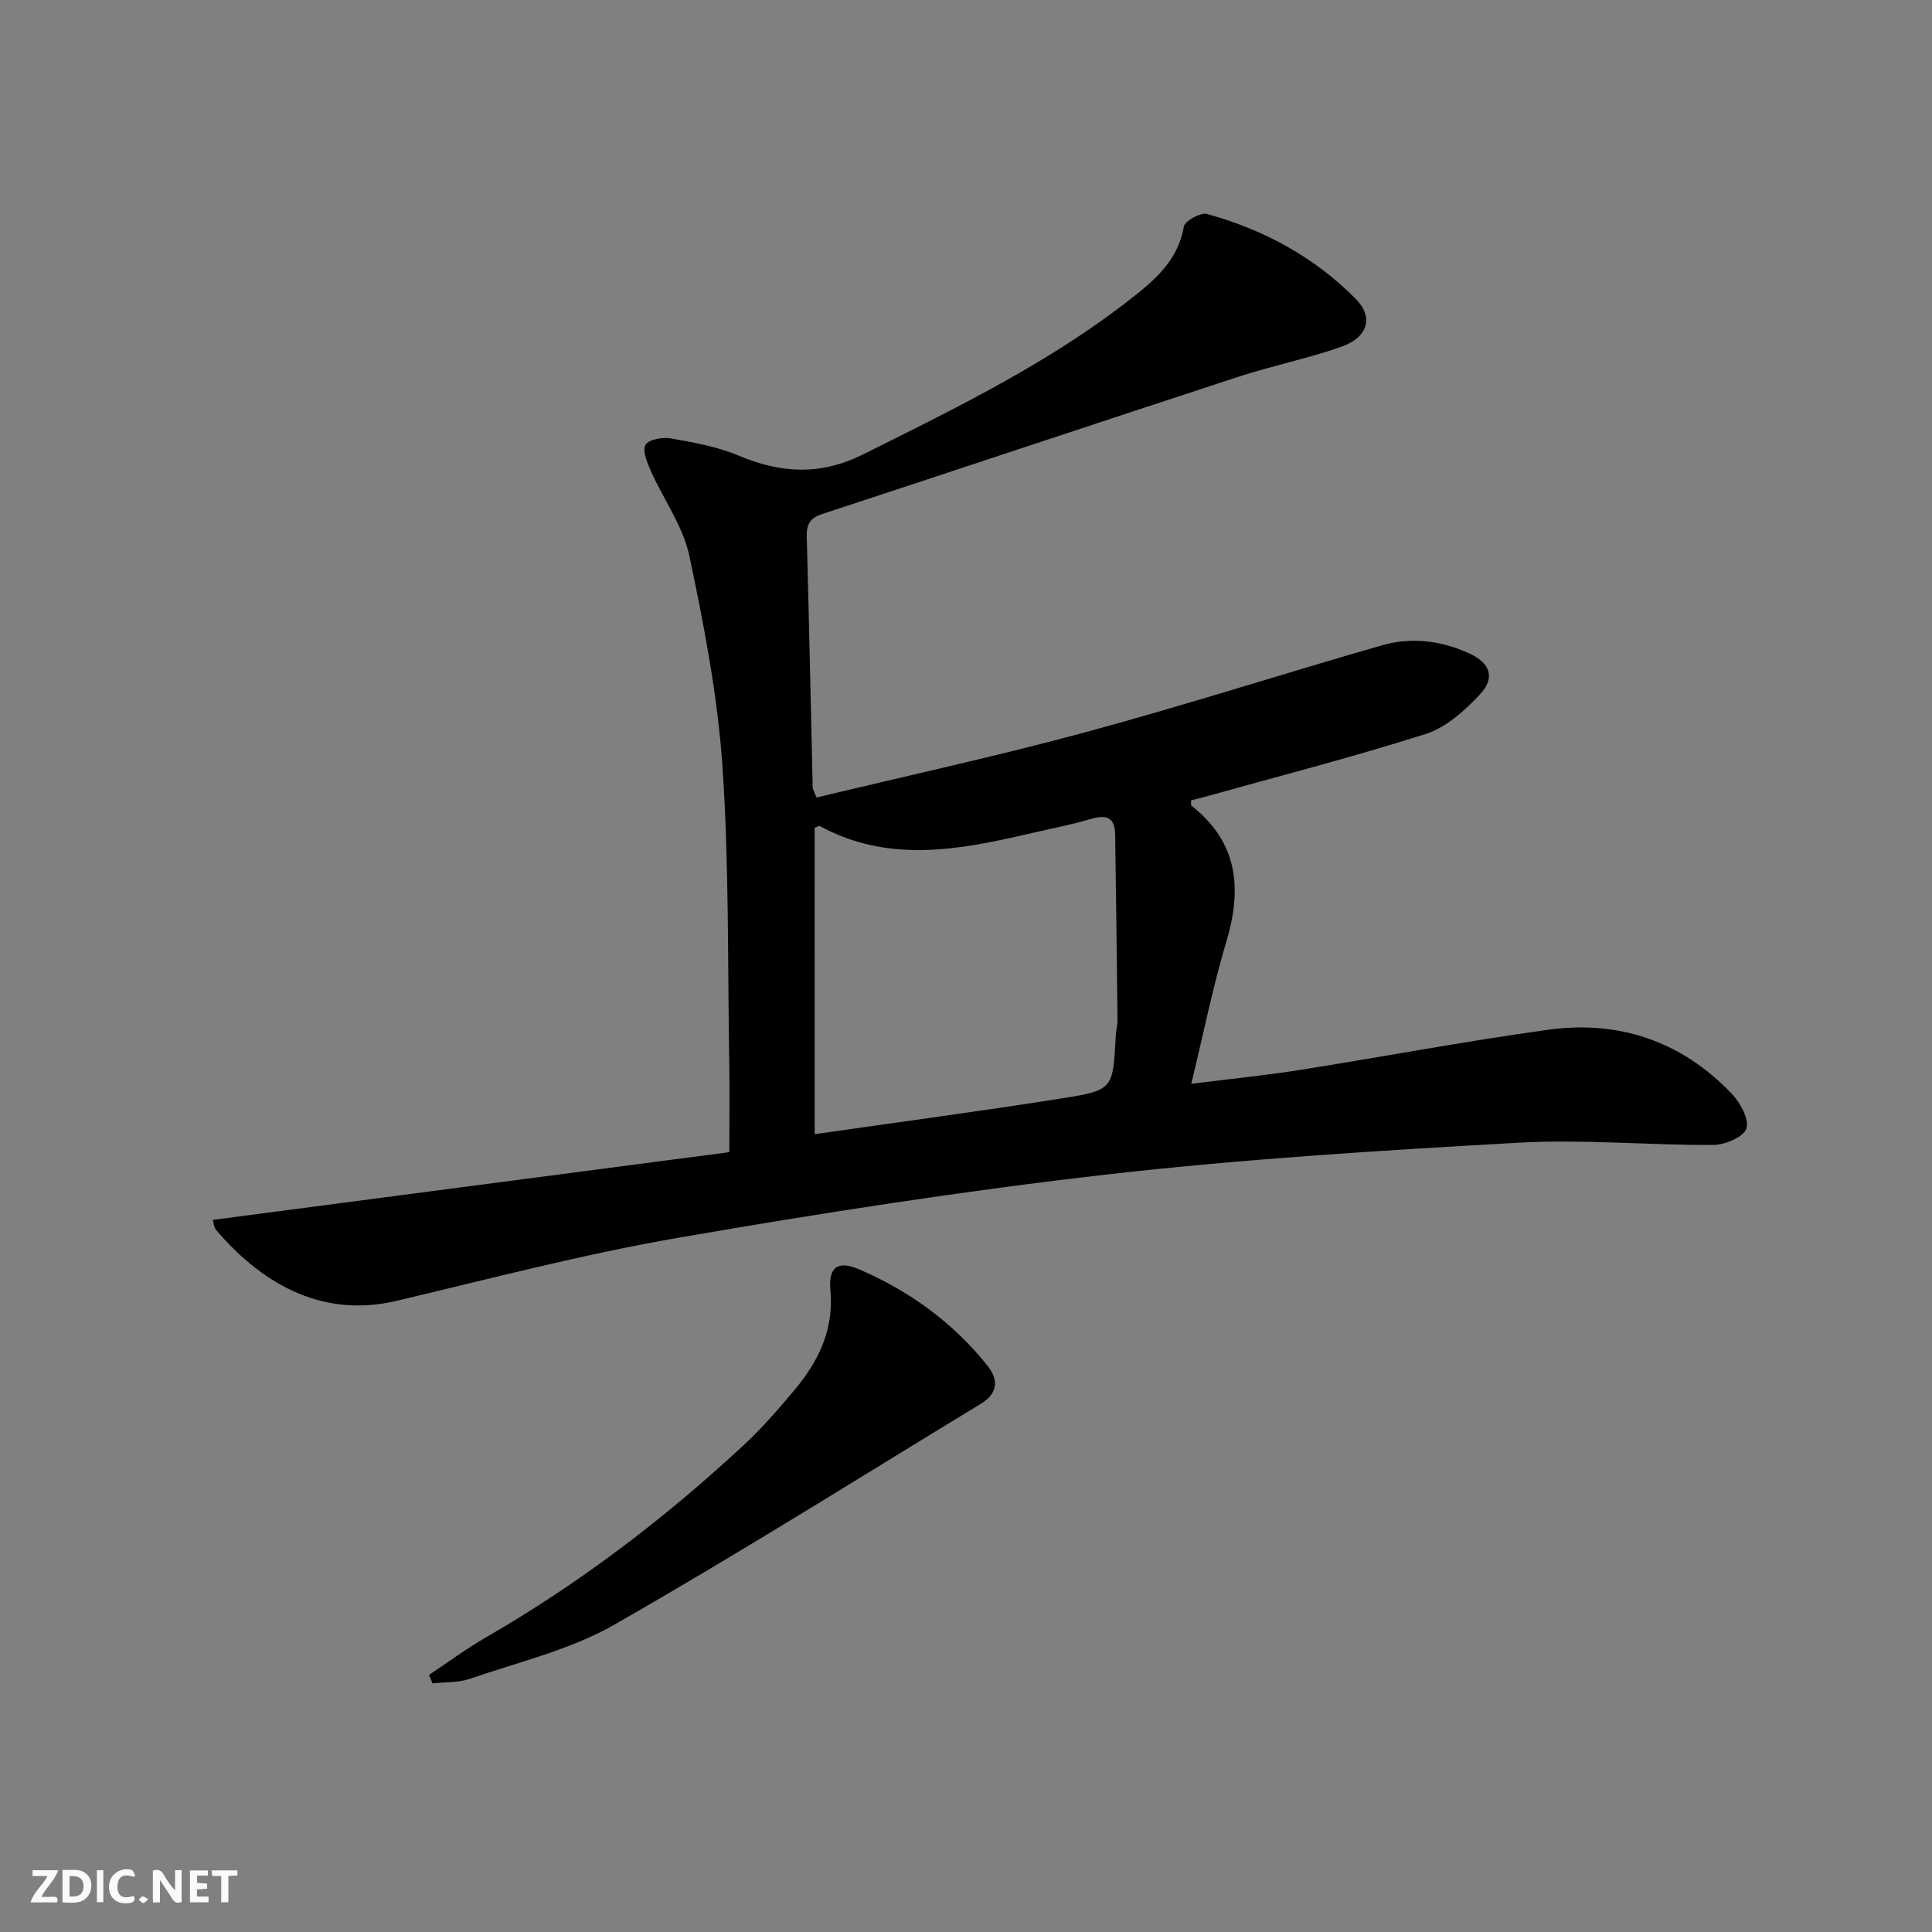 <svg enable-background="new 0 0 400 400" viewBox="0 0 400 400" xmlns="http://www.w3.org/2000/svg"><rect x="0" y="0" width="400" height="400" fill="#808080" stroke="none"/><g fill="#fbfafa"><path d="m37.59 393.81c-.92.31-1.52.05-2-.78-.7-1.2-1.52-2.34-2.47-3.78v4.59c-.55.03-.95.05-1.41.07-.03-.37-.06-.64-.06-.91 0-1.91 0-3.81 0-5.7 1.13-.41 1.77-.03 2.29.91.62 1.11 1.38 2.14 2.31 3.19v-4.2h1.35v6.61z"/><path d="m12.94 393.88v-6.75c1.9.19 3.93-.54 5.37 1.29.8 1.01.78 2.88.03 3.97-1.37 1.97-3.4 1.51-5.4 1.49m1.45-1.22c2.04.12 2.92-.58 2.89-2.21-.03-1.51-.98-2.19-2.89-2z"/><path d="m11.81 393.87h-5.49c.68-2.18 2.47-3.48 3.51-5.45h-3.08v-1.21h5.29c-.71 2.13-2.44 3.48-3.47 5.51.86 0 1.63.04 2.39-.01.79-.05 1.14.21.85 1.16"/><path d="m39.33 393.86v-6.61h3.7v1.07h-2.22v1.52c.68.04 1.34.09 2.07.13v1.07c-.72.05-1.38.09-2.1.14v1.48h2.4v1.19h-3.85z"/><path d="m27.71 388.56c-1.15-.3-2.46-.61-3.1.64-.37.73-.41 1.93-.06 2.67.63 1.35 1.99.93 3.17.68.35.94-.01 1.32-.93 1.46-1.62.25-3.05-.27-3.76-1.48-.73-1.25-.6-3.03.31-4.17.88-1.11 2.71-1.7 4-1.16.32.13.44.74.65 1.12-.1.08-.19.16-.28.24"/><path d="m49.15 387.24v1.07c-.59.02-1.17.05-1.87.08v5.44h-1.48v-5.44h-1.85c-.05-.4-.08-.73-.13-1.15z"/><path d="m20.06 387.21h1.33v6.62h-1.33z"/><path d="m30.68 393.25c-.49.38-.8.79-1.05.76-.32-.05-.6-.45-.9-.7.26-.24.51-.64.8-.67.29-.04.62.3 1.15.61"/></g><path d="m151 238.54c0-7.17.08-12.79-.01-18.41-.36-20.47-.02-41-1.41-61.4-1-14.65-3.81-29.25-6.86-43.65-1.3-6.15-5.36-11.69-7.98-17.59-.76-1.71-1.79-4.24-1.08-5.4.7-1.14 3.57-1.63 5.29-1.32 4.71.84 9.55 1.7 13.92 3.54 8.75 3.68 16.95 4.19 25.78-.21 19.96-9.96 40.02-19.66 57.47-33.83 4.31-3.5 7.96-7.42 8.98-13.34.2-1.18 3.46-2.99 4.79-2.63 11.71 3.22 22.21 8.89 30.79 17.57 3.75 3.79 2.57 7.96-2.95 9.91-7.03 2.48-14.41 3.96-21.5 6.28-28.7 9.39-57.34 18.95-86.02 28.37-2.51.82-3.25 2.13-3.18 4.68.48 17.3.82 34.6 1.23 51.9.01.45.32.89.78 2.11 18.66-4.49 37.45-8.58 55.99-13.6 20.5-5.55 40.73-12.08 61.15-17.93 6.05-1.73 12.23-.96 17.99 1.68 4.45 2.04 5.47 5.09 2.12 8.63-3.11 3.28-6.92 6.73-11.08 8.05-15.3 4.86-30.86 8.86-46.33 13.18-.77.21-1.55.38-2.28.55.03.56-.08 1.02.07 1.13 9.63 7.54 10.54 17.1 7.23 28.15-2.8 9.34-4.71 18.95-7.26 29.43 7.98-1 15.18-1.72 22.31-2.84 17.2-2.72 34.33-5.97 51.58-8.35 14.73-2.03 27.71 2.41 38.05 13.29 1.75 1.84 3.61 5.27 2.99 7.17-.57 1.74-4.42 3.38-6.84 3.39-13.47.07-26.98-1.22-40.39-.46-28.35 1.59-56.74 3.34-84.93 6.55-29.82 3.4-59.54 8.03-89.12 13.15-19.59 3.39-38.89 8.48-58.26 13.05-15.89 3.75-28.38-4.19-37.28-14.69-.55-.65-.57-1.76-.67-2.09 35.79-4.7 71.39-9.36 106.92-14.02zm17.67-3.72c17.58-2.53 34.49-4.77 51.34-7.44 10.48-1.66 10.42-1.95 10.99-12.83.06-1.16.39-2.31.37-3.46-.14-12.78-.3-25.55-.49-38.33-.05-3.39-1.67-4.19-4.9-3.24-4.29 1.27-8.7 2.11-13.06 3.12-14.53 3.37-29.04 6.09-43.17-1.61-.18-.1-.57.18-1.09.35.01 20.83.01 41.72.01 63.44z" fill="#000001"/><path d="m88.82 346.78c3.92-2.61 7.72-5.43 11.79-7.78 19.41-11.19 37.1-24.68 53.48-39.91 3.76-3.5 7.16-7.43 10.46-11.38 4.93-5.9 8.11-12.42 7.38-20.53-.44-4.9 1.51-6.29 6.03-4.34 10.37 4.47 19.34 10.98 26.45 19.86 2.46 3.06 2.11 5.84-1.32 7.93-25.28 15.36-50.32 31.15-76.01 45.8-9.08 5.18-19.71 7.66-29.73 11.13-2.42.84-5.19.67-7.8.97-.23-.59-.48-1.17-.73-1.75z" fill="#000001"/></svg>